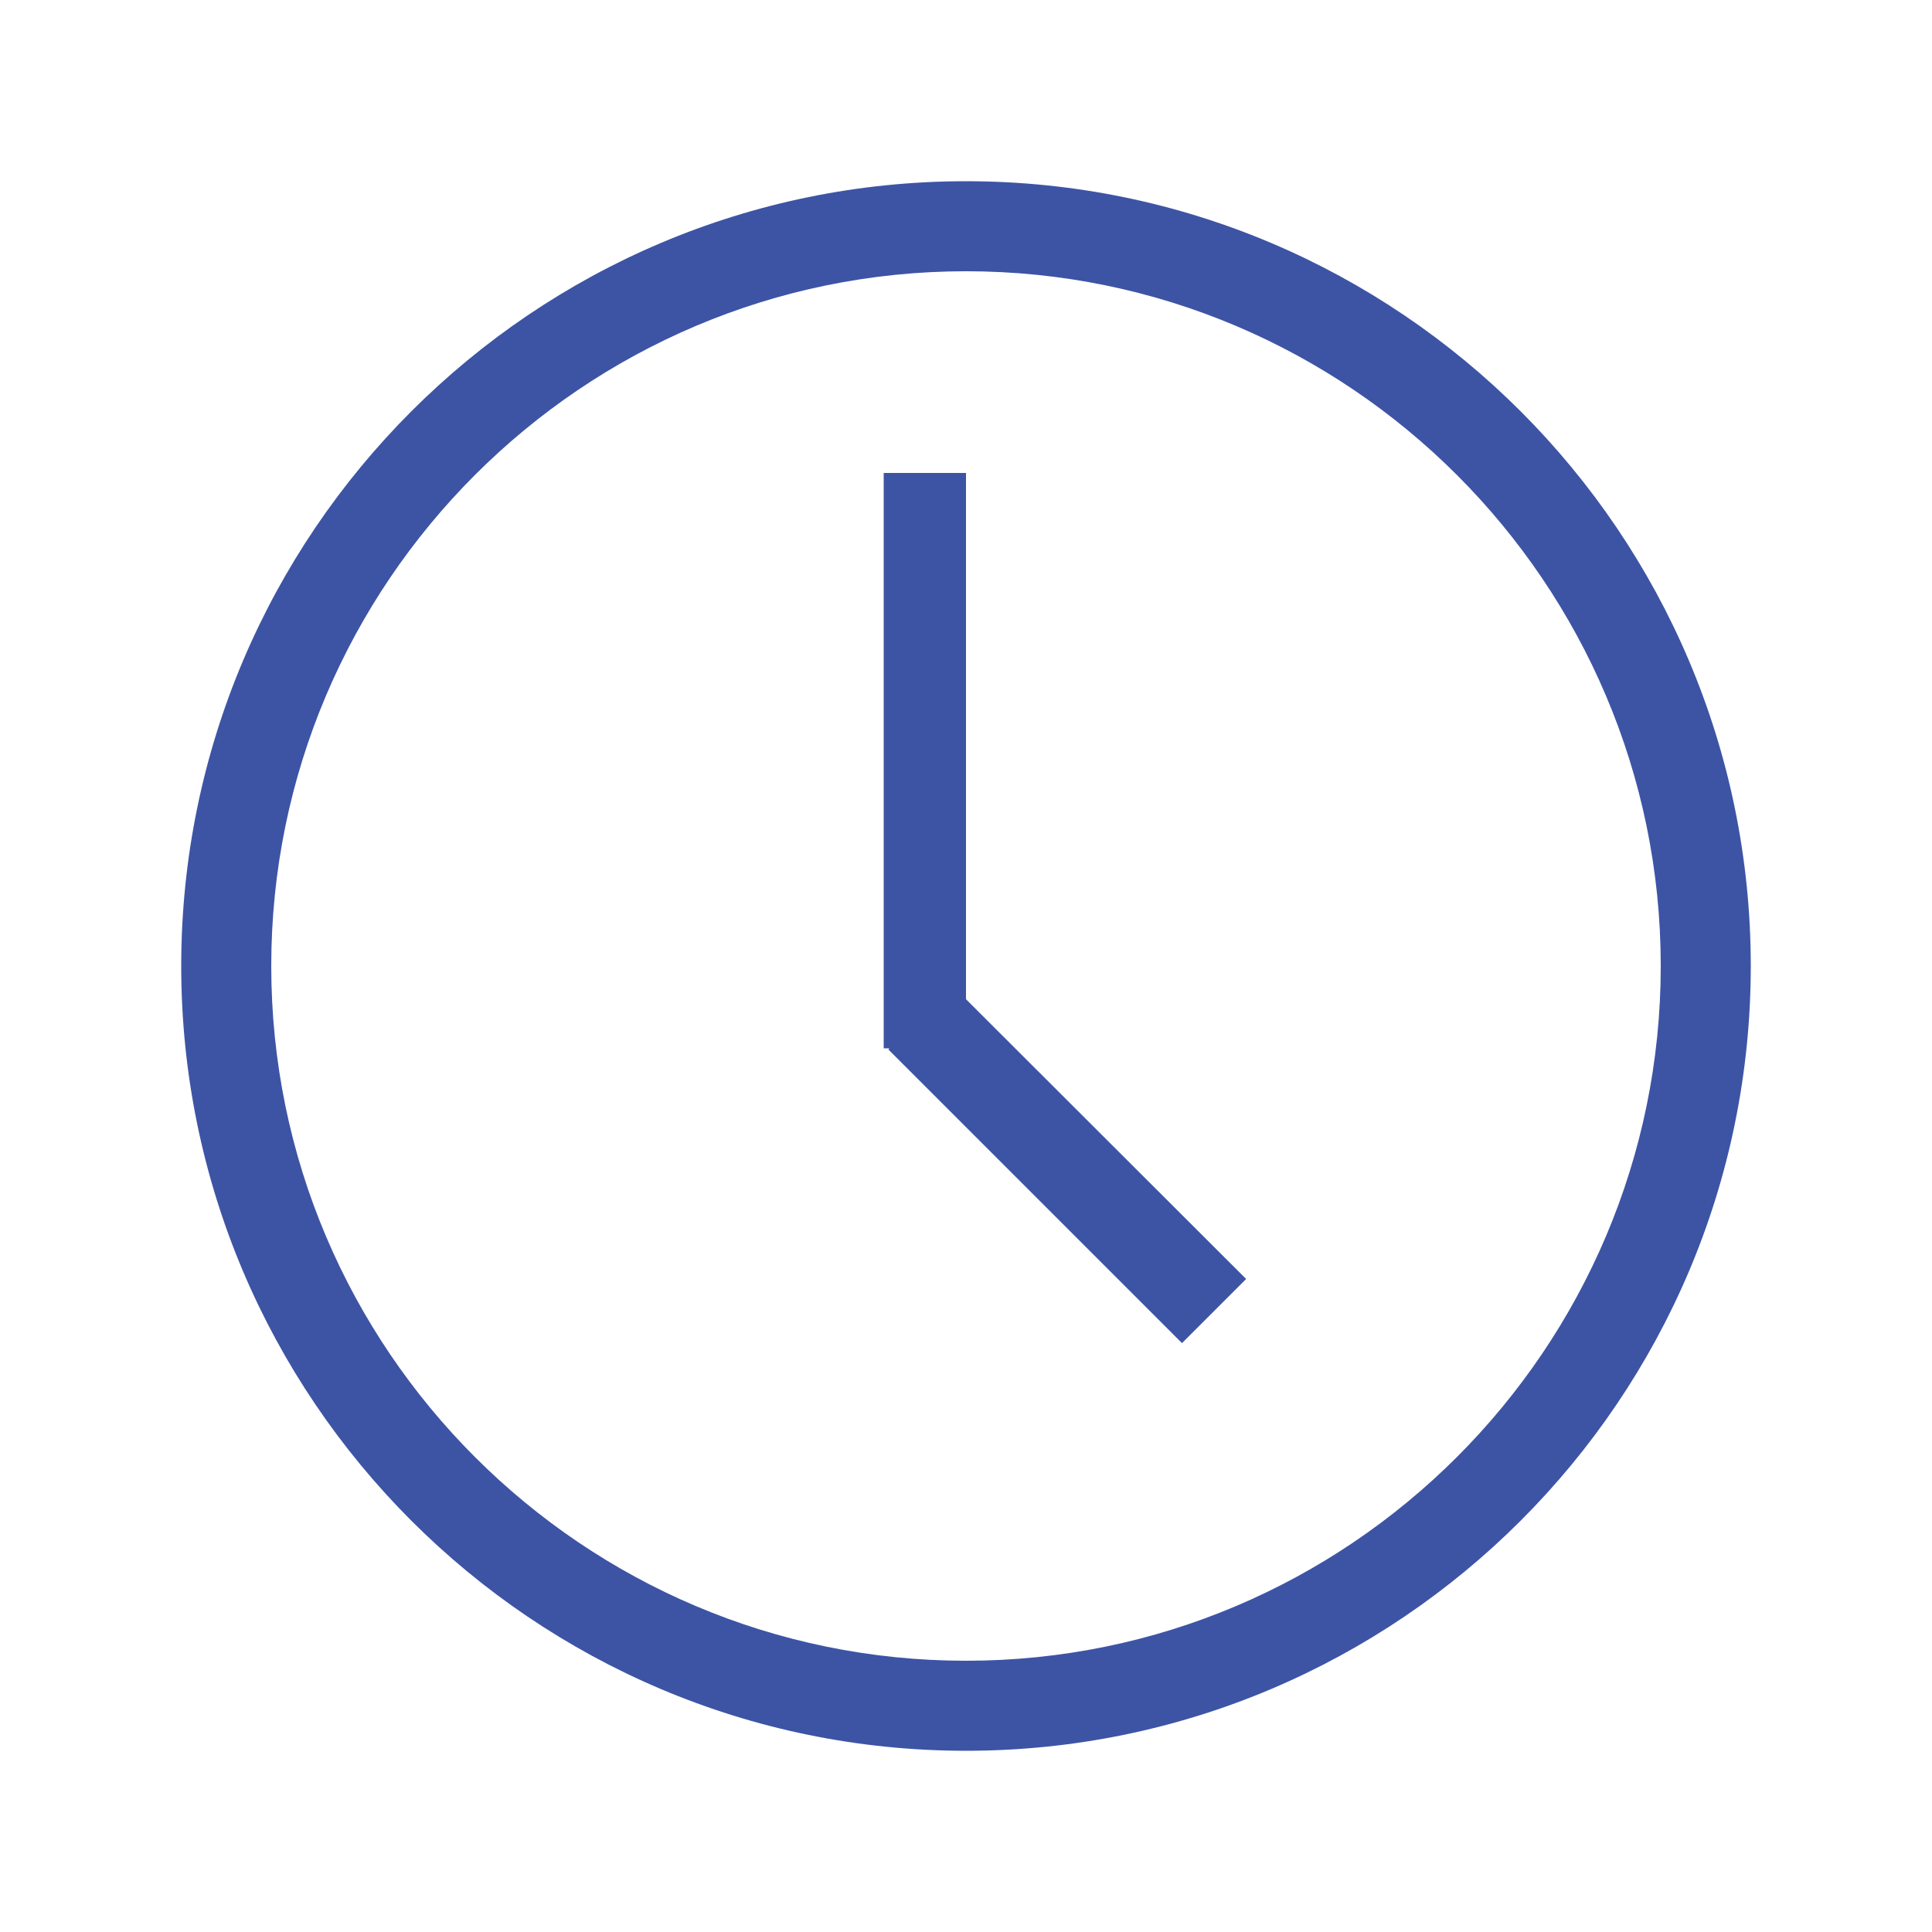<?xml version="1.0" encoding="utf-8"?>
<!-- Generator: Adobe Illustrator 25.0.1, SVG Export Plug-In . SVG Version: 6.00 Build 0)  -->
<svg version="1.1" id="Layer_1" xmlns="http://www.w3.org/2000/svg" xmlns:xlink="http://www.w3.org/1999/xlink" x="0px" y="0px"
	 viewBox="0 0 500 500" style="enable-background:new 0 0 500 500;" xml:space="preserve">
<style type="text/css">
	.st0{fill:#3D54A5;}
</style>
<g id="XMLID_15_">
	<path id="XMLID_21_" class="st0" d="M250,46.9C138,46.9,46.9,138,46.9,250c0,112,91.1,203.1,203.1,203.1
		c112,0,203.1-91.1,203.1-203.1C453.1,138,362,46.9,250,46.9z M250,429.8c-99.1,0-179.8-80.6-179.8-179.8S150.9,70.2,250,70.2
		S429.8,150.9,429.8,250S349.1,429.8,250,429.8z"/>
	<polygon id="XMLID_20_" class="st0" points="250,122.4 228.7,122.4 228.7,271.3 230.2,271.3 229.9,271.6 305.9,347.6 322.5,331 
		250,258.6 	"/>
</g>
</svg>
